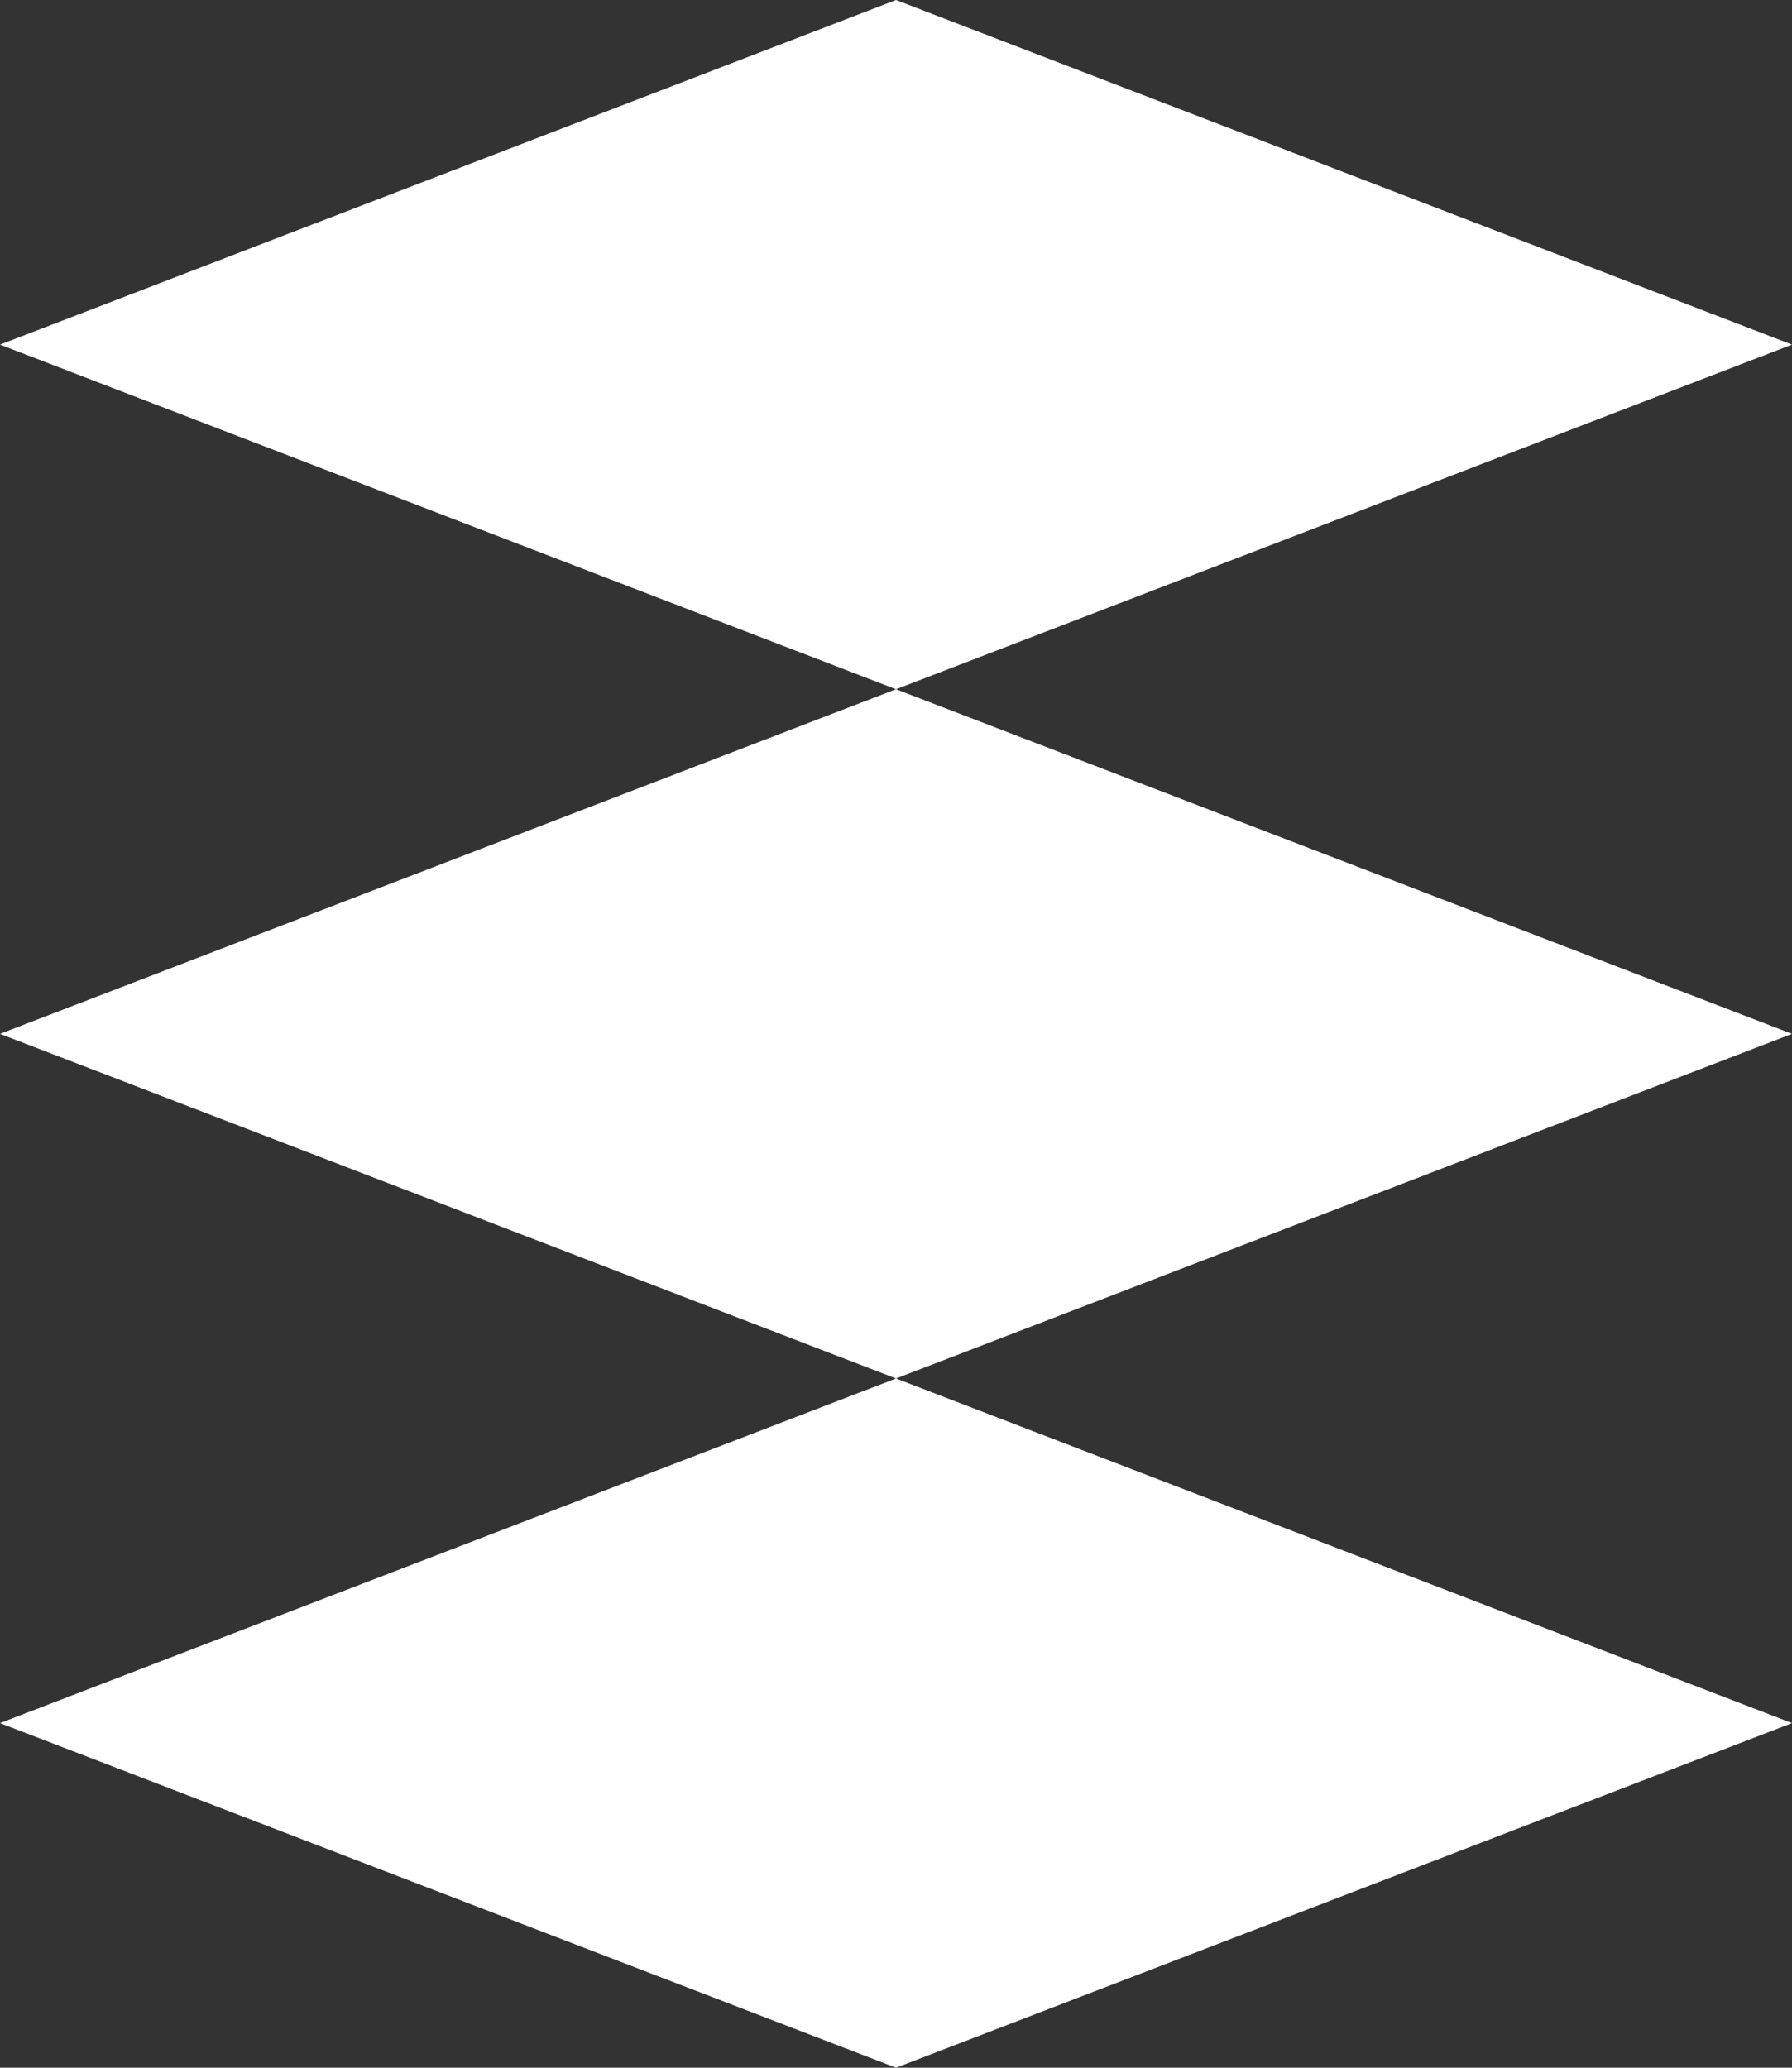 <?xml version="1.0" encoding="UTF-8"?> <svg xmlns="http://www.w3.org/2000/svg" xmlns:xlink="http://www.w3.org/1999/xlink" version="1.1" id="Слой_1" x="0px" y="0px" viewBox="0 0 52 60" style="enable-background:new 0 0 52 60;" xml:space="preserve"><rect x="0" y="0" width="52" height="60" fill="#333333" stroke="none"/> <style type="text/css"> .st0{fill-rule:evenodd;clip-rule:evenodd;fill:#FFFFFF;} </style> <path class="st0" d="M26,0l26,10L26,20L0,10L26,0z M26,40l26-10L26,20L0,30L26,40z M26,40L0,50l26,10l26-10L26,40z"></path> </svg> 